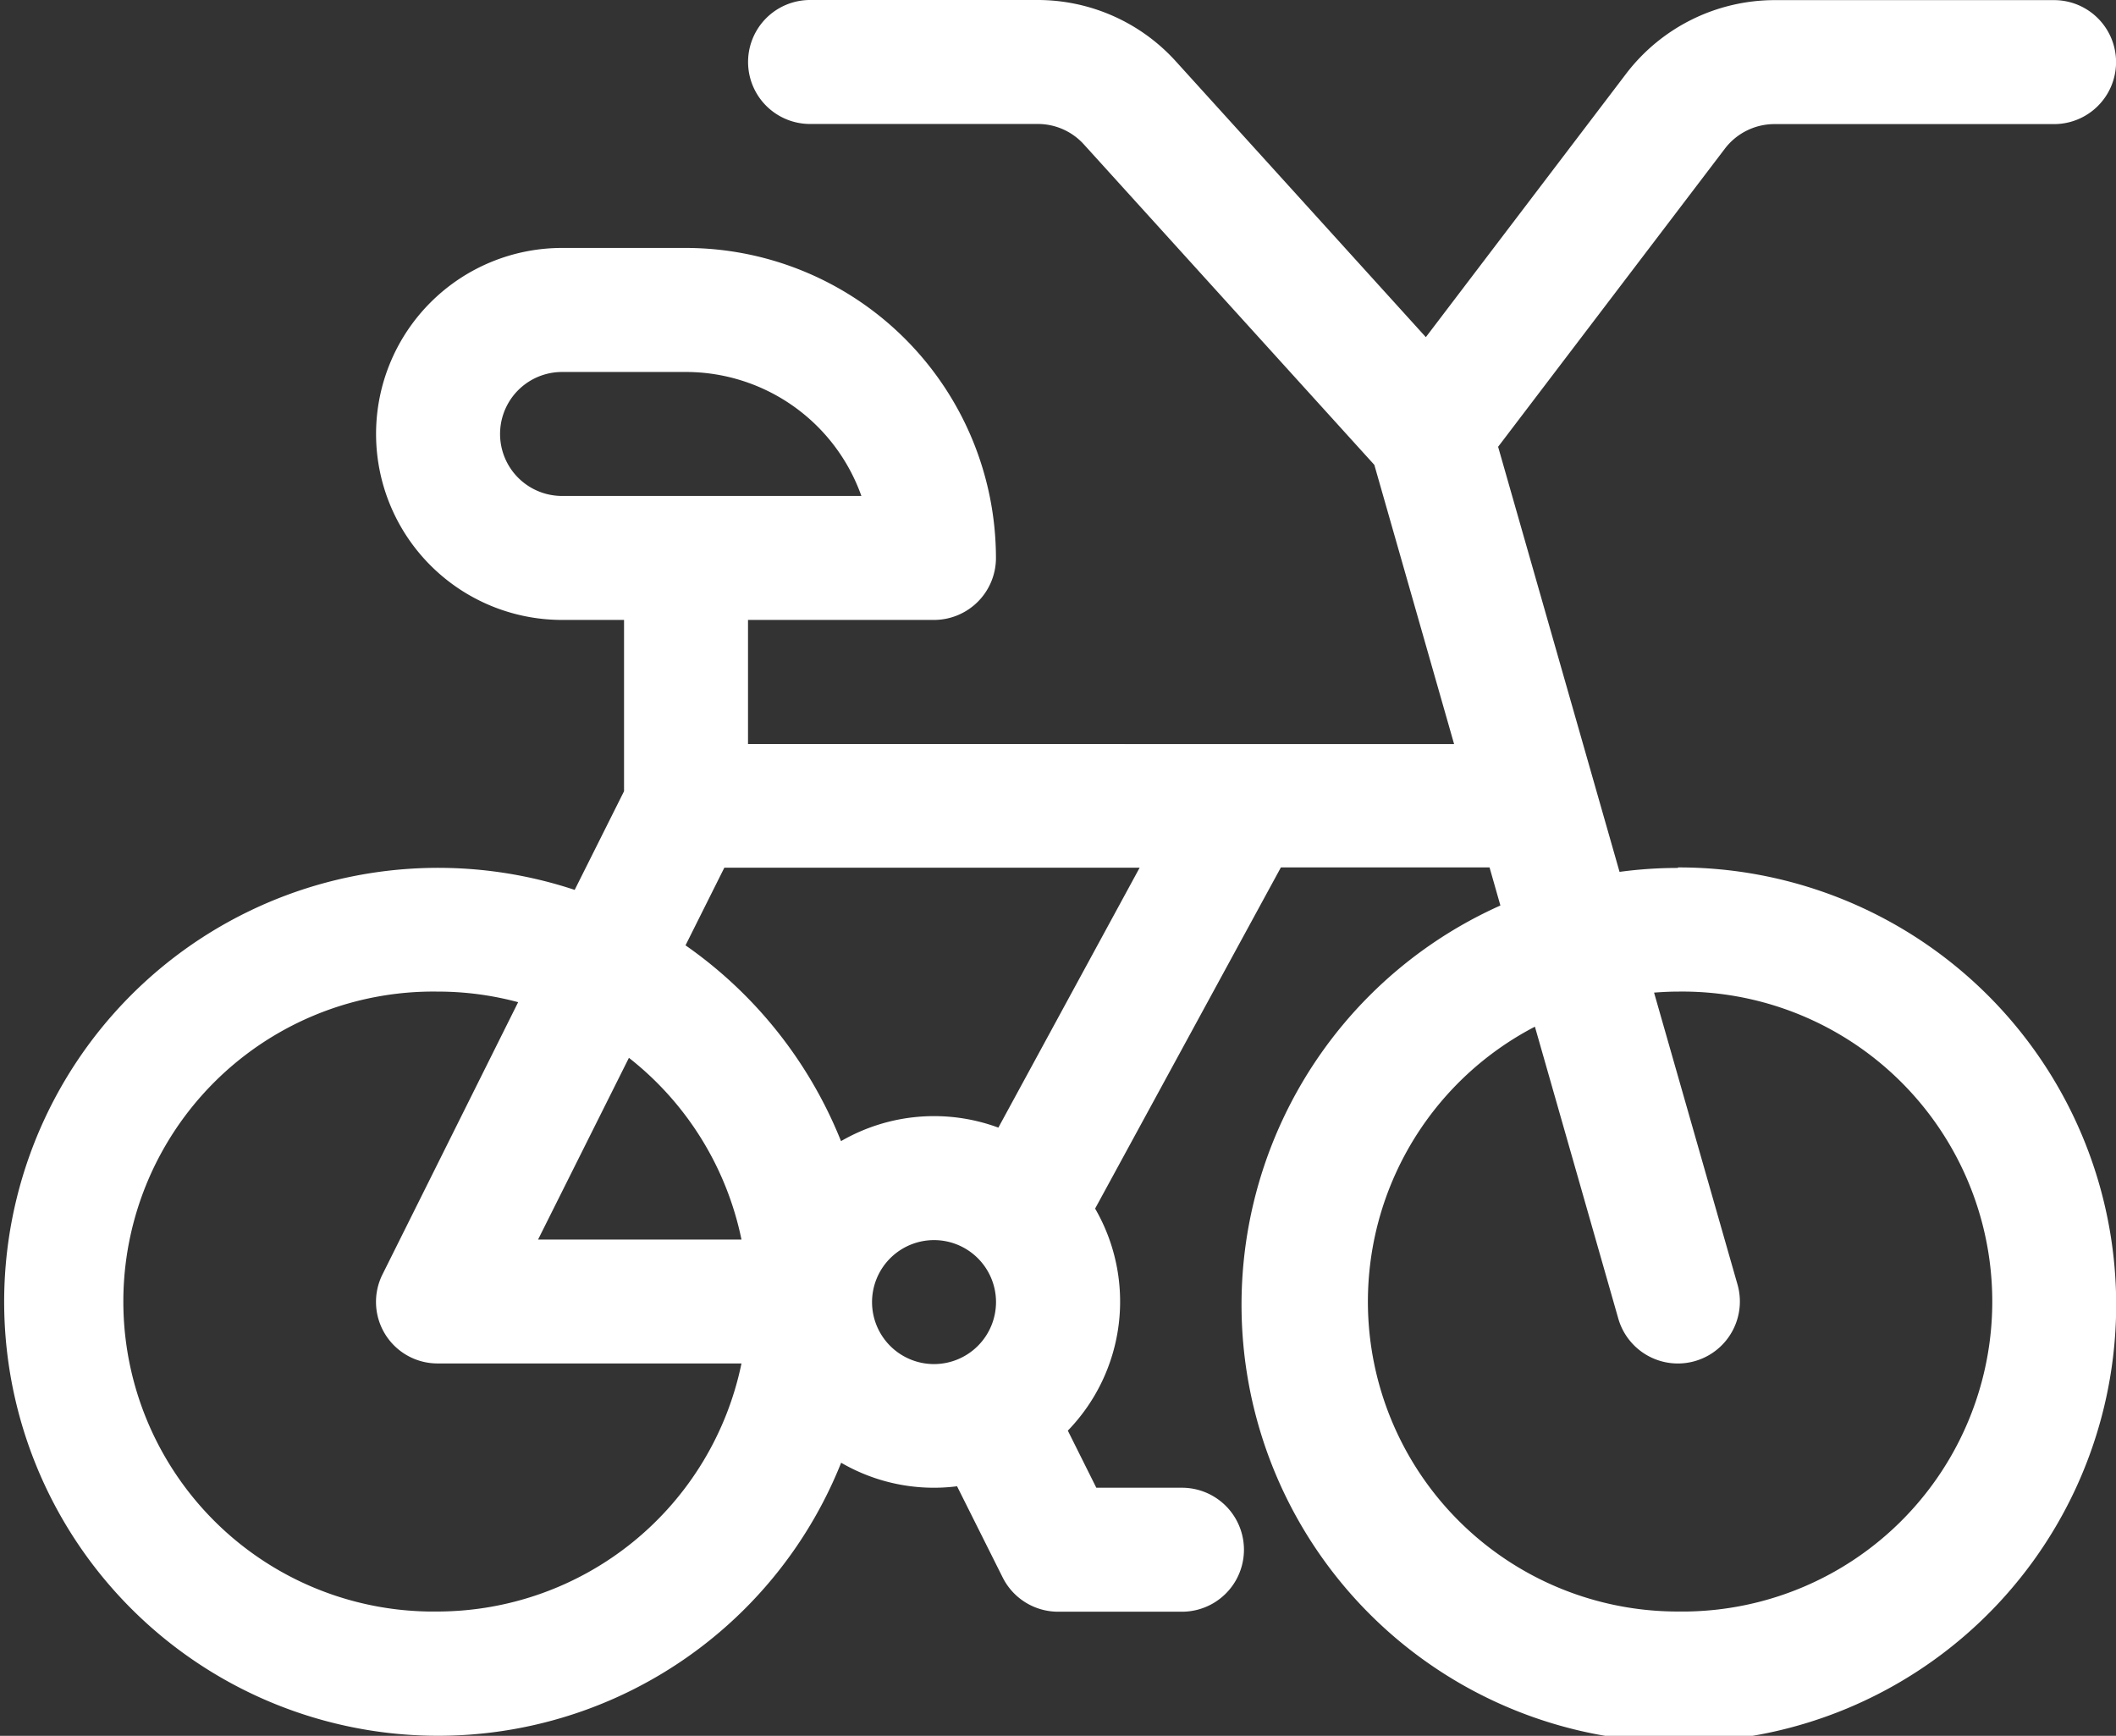 <svg xmlns="http://www.w3.org/2000/svg" id="BTT" width="33.352" height="27.359" viewBox="0 0 33.352 27.359"><rect x="0" y="0" width="33.352" height="27.359" fill="#333333" stroke="none"/><path id="Trazado_315" data-name="Trazado 315" d="M26.447,59.68a6.864,6.864,0,0,0-.92.062l-1.914-6.7,3.575-4.7a.983.983,0,0,1,.778-.386h4.41a.977.977,0,1,0,0-1.954h-4.41a2.948,2.948,0,0,0-2.333,1.157l-3.159,4.155L18.53,46.963A2.937,2.937,0,0,0,16.359,46H12.768a.977.977,0,0,0,0,1.954h3.591a.979.979,0,0,1,.724.321l4.579,5.052,1.257,4.4H11.79V55.771h2.931a.977.977,0,0,0,.977-.977,4.891,4.891,0,0,0-4.886-4.886H8.859a2.931,2.931,0,1,0,0,5.863h.977v2.7l-.778,1.555a6.84,6.84,0,1,0,4.2,9.029,2.912,2.912,0,0,0,1.465.394,2.946,2.946,0,0,0,.362-.023l.719,1.437a.977.977,0,0,0,.874.54H18.63a.977.977,0,0,0,0-1.954H17.28l-.449-.9a2.923,2.923,0,0,0,.43-3.5l2.928-5.377h3.289l.171.6a6.893,6.893,0,1,0,2.8-.6ZM8.859,53.817a.977.977,0,0,1,0-1.954h1.954a2.936,2.936,0,0,1,2.764,1.954ZM6.9,71.4a4.886,4.886,0,1,1,0-9.771,4.872,4.872,0,0,1,1.267.167L6.031,66.082A.97.97,0,0,0,6.9,67.49h4.787A4.9,4.9,0,0,1,6.9,71.4Zm1.581-5.863,1.432-2.864a4.891,4.891,0,0,1,1.774,2.864ZM14.722,67.5a.977.977,0,1,1,.977-.977A.978.978,0,0,1,14.722,67.5Zm1.014-3.727a2.925,2.925,0,0,0-2.48.213A6.878,6.878,0,0,0,10.805,60.9l.612-1.224h6.546ZM26.447,71.4a4.884,4.884,0,0,1-2.254-9.218l1.314,4.6a.977.977,0,0,0,1.879-.537l-1.315-4.6c.124-.009.249-.016.375-.016a4.886,4.886,0,1,1,0,9.771Z" transform="translate(0 -46)" fill="#fff"></path></svg>